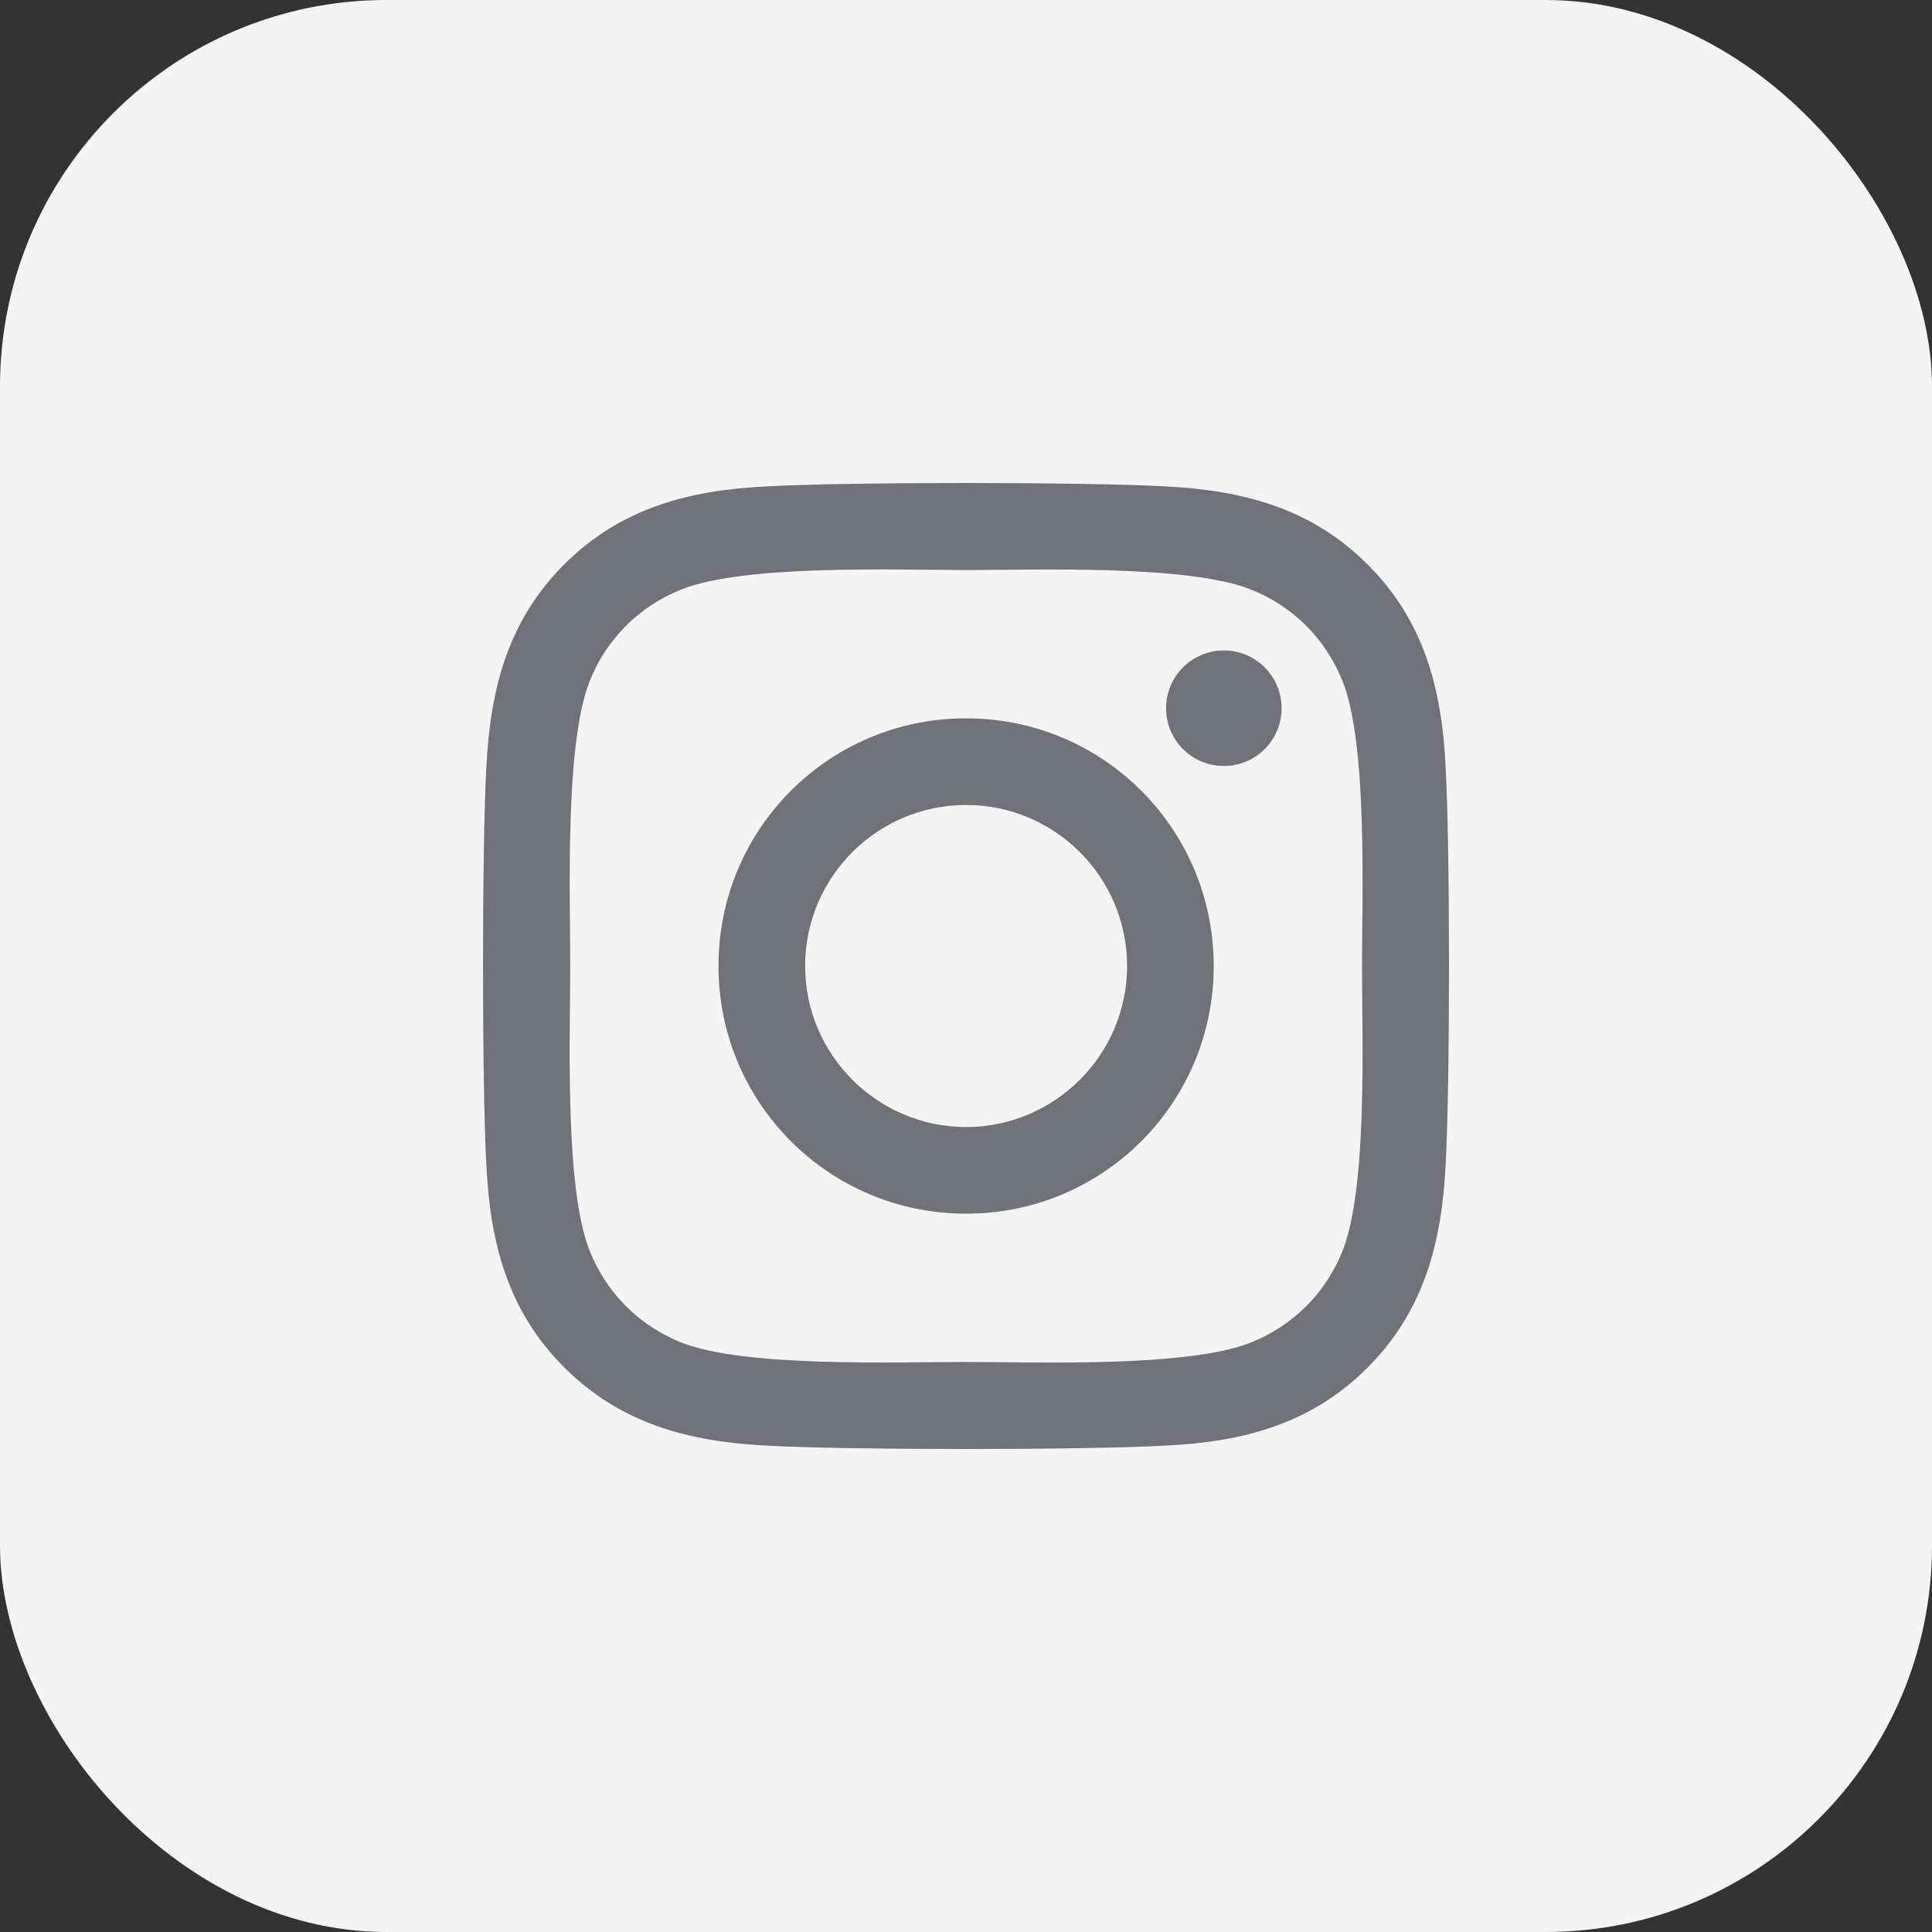 <svg width="60" height="60" viewBox="0 0 60 60" fill="none" xmlns="http://www.w3.org/2000/svg">
<rect x="0" y="0" width="60" height="60" fill="#333333" stroke="none"/>
<rect width="60" height="60" rx="12" fill="#F4F4F5"/>
<path d="M30.003 22.308C25.747 22.308 22.313 25.742 22.313 30C22.313 34.258 25.747 37.692 30.003 37.692C34.26 37.692 37.693 34.258 37.693 30C37.693 25.742 34.26 22.308 30.003 22.308ZM30.003 35.001C27.253 35.001 25.004 32.758 25.004 30C25.004 27.242 27.246 24.999 30.003 24.999C32.761 24.999 35.003 27.242 35.003 30C35.003 32.758 32.754 35.001 30.003 35.001ZM39.801 21.994C39.801 22.991 38.998 23.788 38.008 23.788C37.011 23.788 36.214 22.985 36.214 21.994C36.214 21.003 37.017 20.2 38.008 20.2C38.998 20.2 39.801 21.003 39.801 21.994ZM44.895 23.815C44.781 21.411 44.232 19.283 42.472 17.529C40.718 15.775 38.59 15.226 36.187 15.105C33.711 14.965 26.289 14.965 23.813 15.105C21.417 15.219 19.288 15.768 17.528 17.522C15.768 19.276 15.226 21.405 15.105 23.808C14.965 26.285 14.965 33.709 15.105 36.185C15.219 38.589 15.768 40.717 17.528 42.471C19.288 44.225 21.41 44.774 23.813 44.895C26.289 45.035 33.711 45.035 36.187 44.895C38.59 44.781 40.718 44.232 42.472 42.471C44.225 40.717 44.774 38.589 44.895 36.185C45.035 33.709 45.035 26.291 44.895 23.815ZM41.696 38.843C41.173 40.155 40.163 41.166 38.844 41.695C36.87 42.478 32.185 42.297 30.003 42.297C27.822 42.297 23.13 42.471 21.162 41.695C19.851 41.173 18.84 40.162 18.311 38.843C17.528 36.868 17.709 32.182 17.709 30C17.709 27.818 17.535 23.125 18.311 21.157C18.833 19.845 19.844 18.834 21.162 18.305C23.137 17.522 27.822 17.703 30.003 17.703C32.185 17.703 36.877 17.529 38.844 18.305C40.156 18.827 41.167 19.838 41.696 21.157C42.478 23.132 42.298 27.818 42.298 30C42.298 32.182 42.478 36.875 41.696 38.843Z" fill="#71717A"/>
</svg>
